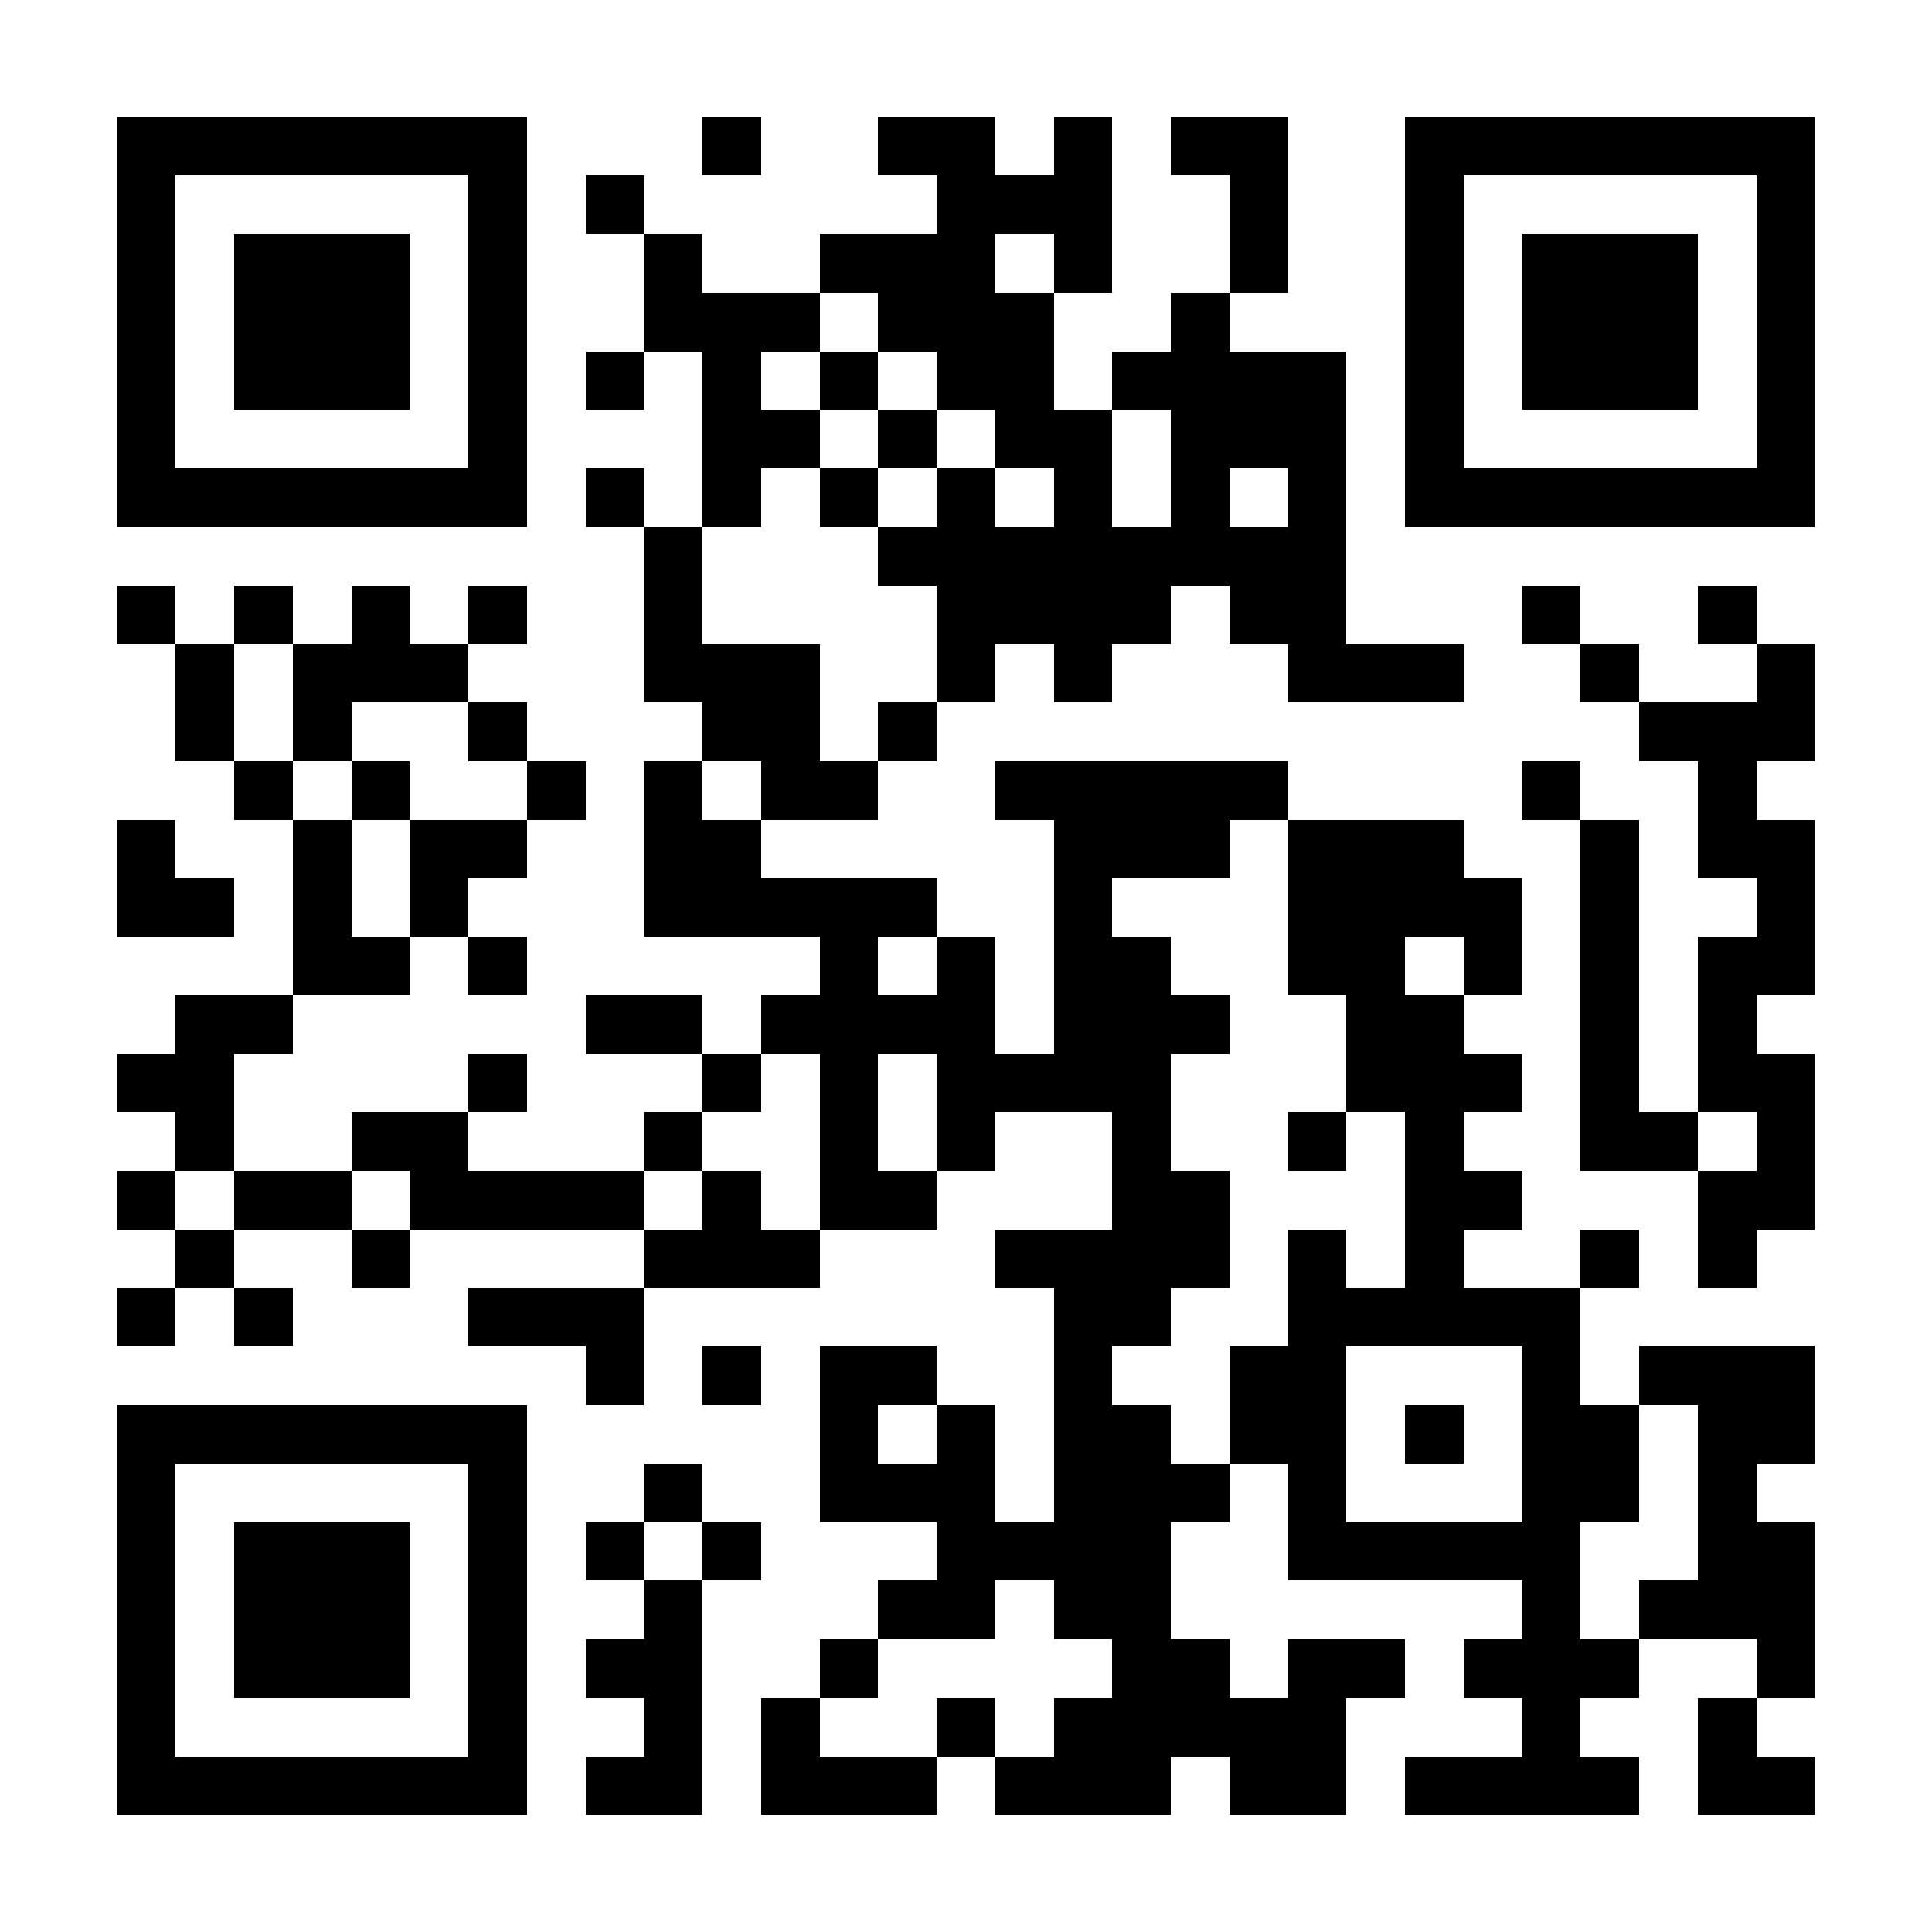 <?xml version="1.0" encoding="UTF-8"?><svg xmlns="http://www.w3.org/2000/svg" fill="#fff" height="33" shape-rendering="crispEdges" style="fill: #fff;" viewBox="0 0 33 33" width="33"><path d="M0 0h33v33H0z"/><path d="M2 2.5h7m3 0h1m2 0h2m1 0h1m1 0h2m2 0h7M2 3.5h1m5 0h1m1 0h1m5 0h3m2 0h1m2 0h1m5 0h1M2 4.5h1m1 0h3m1 0h1m2 0h1m2 0h3m1 0h1m2 0h1m2 0h1m1 0h3m1 0h1M2 5.5h1m1 0h3m1 0h1m2 0h3m1 0h3m2 0h1m3 0h1m1 0h3m1 0h1M2 6.5h1m1 0h3m1 0h1m1 0h1m1 0h1m1 0h1m1 0h2m1 0h4m1 0h1m1 0h3m1 0h1M2 7.5h1m5 0h1m3 0h2m1 0h1m1 0h2m1 0h3m1 0h1m5 0h1M2 8.5h7m1 0h1m1 0h1m1 0h1m1 0h1m1 0h1m1 0h1m1 0h1m1 0h7M11 9.5h1m3 0h8M2 10.5h1m1 0h1m1 0h1m1 0h1m2 0h1m4 0h4m1 0h2m3 0h1m2 0h1M3 11.5h1m1 0h3m3 0h3m2 0h1m1 0h1m3 0h3m2 0h1m2 0h1M3 12.5h1m1 0h1m2 0h1m3 0h2m1 0h1m12 0h3M4 13.5h1m1 0h1m2 0h1m1 0h1m1 0h2m2 0h5m4 0h1m2 0h1M2 14.5h1m2 0h1m1 0h2m2 0h2m5 0h3m1 0h3m2 0h1m1 0h2M2 15.5h2m1 0h1m1 0h1m3 0h5m2 0h1m3 0h4m1 0h1m2 0h1M5 16.5h2m1 0h1m5 0h1m1 0h1m1 0h2m2 0h2m1 0h1m1 0h1m1 0h2M3 17.5h2m5 0h2m1 0h4m1 0h3m2 0h2m2 0h1m1 0h1M2 18.5h2m4 0h1m3 0h1m1 0h1m1 0h4m3 0h3m1 0h1m1 0h2M3 19.5h1m2 0h2m3 0h1m2 0h1m1 0h1m2 0h1m2 0h1m1 0h1m2 0h2m1 0h1M2 20.5h1m1 0h2m1 0h4m1 0h1m1 0h2m3 0h2m3 0h2m3 0h2M3 21.5h1m2 0h1m4 0h3m3 0h4m1 0h1m1 0h1m2 0h1m1 0h1M2 22.5h1m1 0h1m3 0h3m7 0h2m2 0h5M10 23.5h1m1 0h1m1 0h2m2 0h1m2 0h2m3 0h1m1 0h3M2 24.5h7m5 0h1m1 0h1m1 0h2m1 0h2m1 0h1m1 0h2m1 0h2M2 25.5h1m5 0h1m2 0h1m2 0h3m1 0h3m1 0h1m3 0h2m1 0h1M2 26.5h1m1 0h3m1 0h1m1 0h1m1 0h1m3 0h4m2 0h5m2 0h2M2 27.5h1m1 0h3m1 0h1m2 0h1m3 0h2m1 0h2m6 0h1m1 0h3M2 28.5h1m1 0h3m1 0h1m1 0h2m2 0h1m4 0h2m1 0h2m1 0h3m2 0h1M2 29.5h1m5 0h1m2 0h1m1 0h1m2 0h1m1 0h5m3 0h1m2 0h1M2 30.5h7m1 0h2m1 0h3m1 0h3m1 0h2m1 0h4m1 0h2" stroke="#000"/></svg>